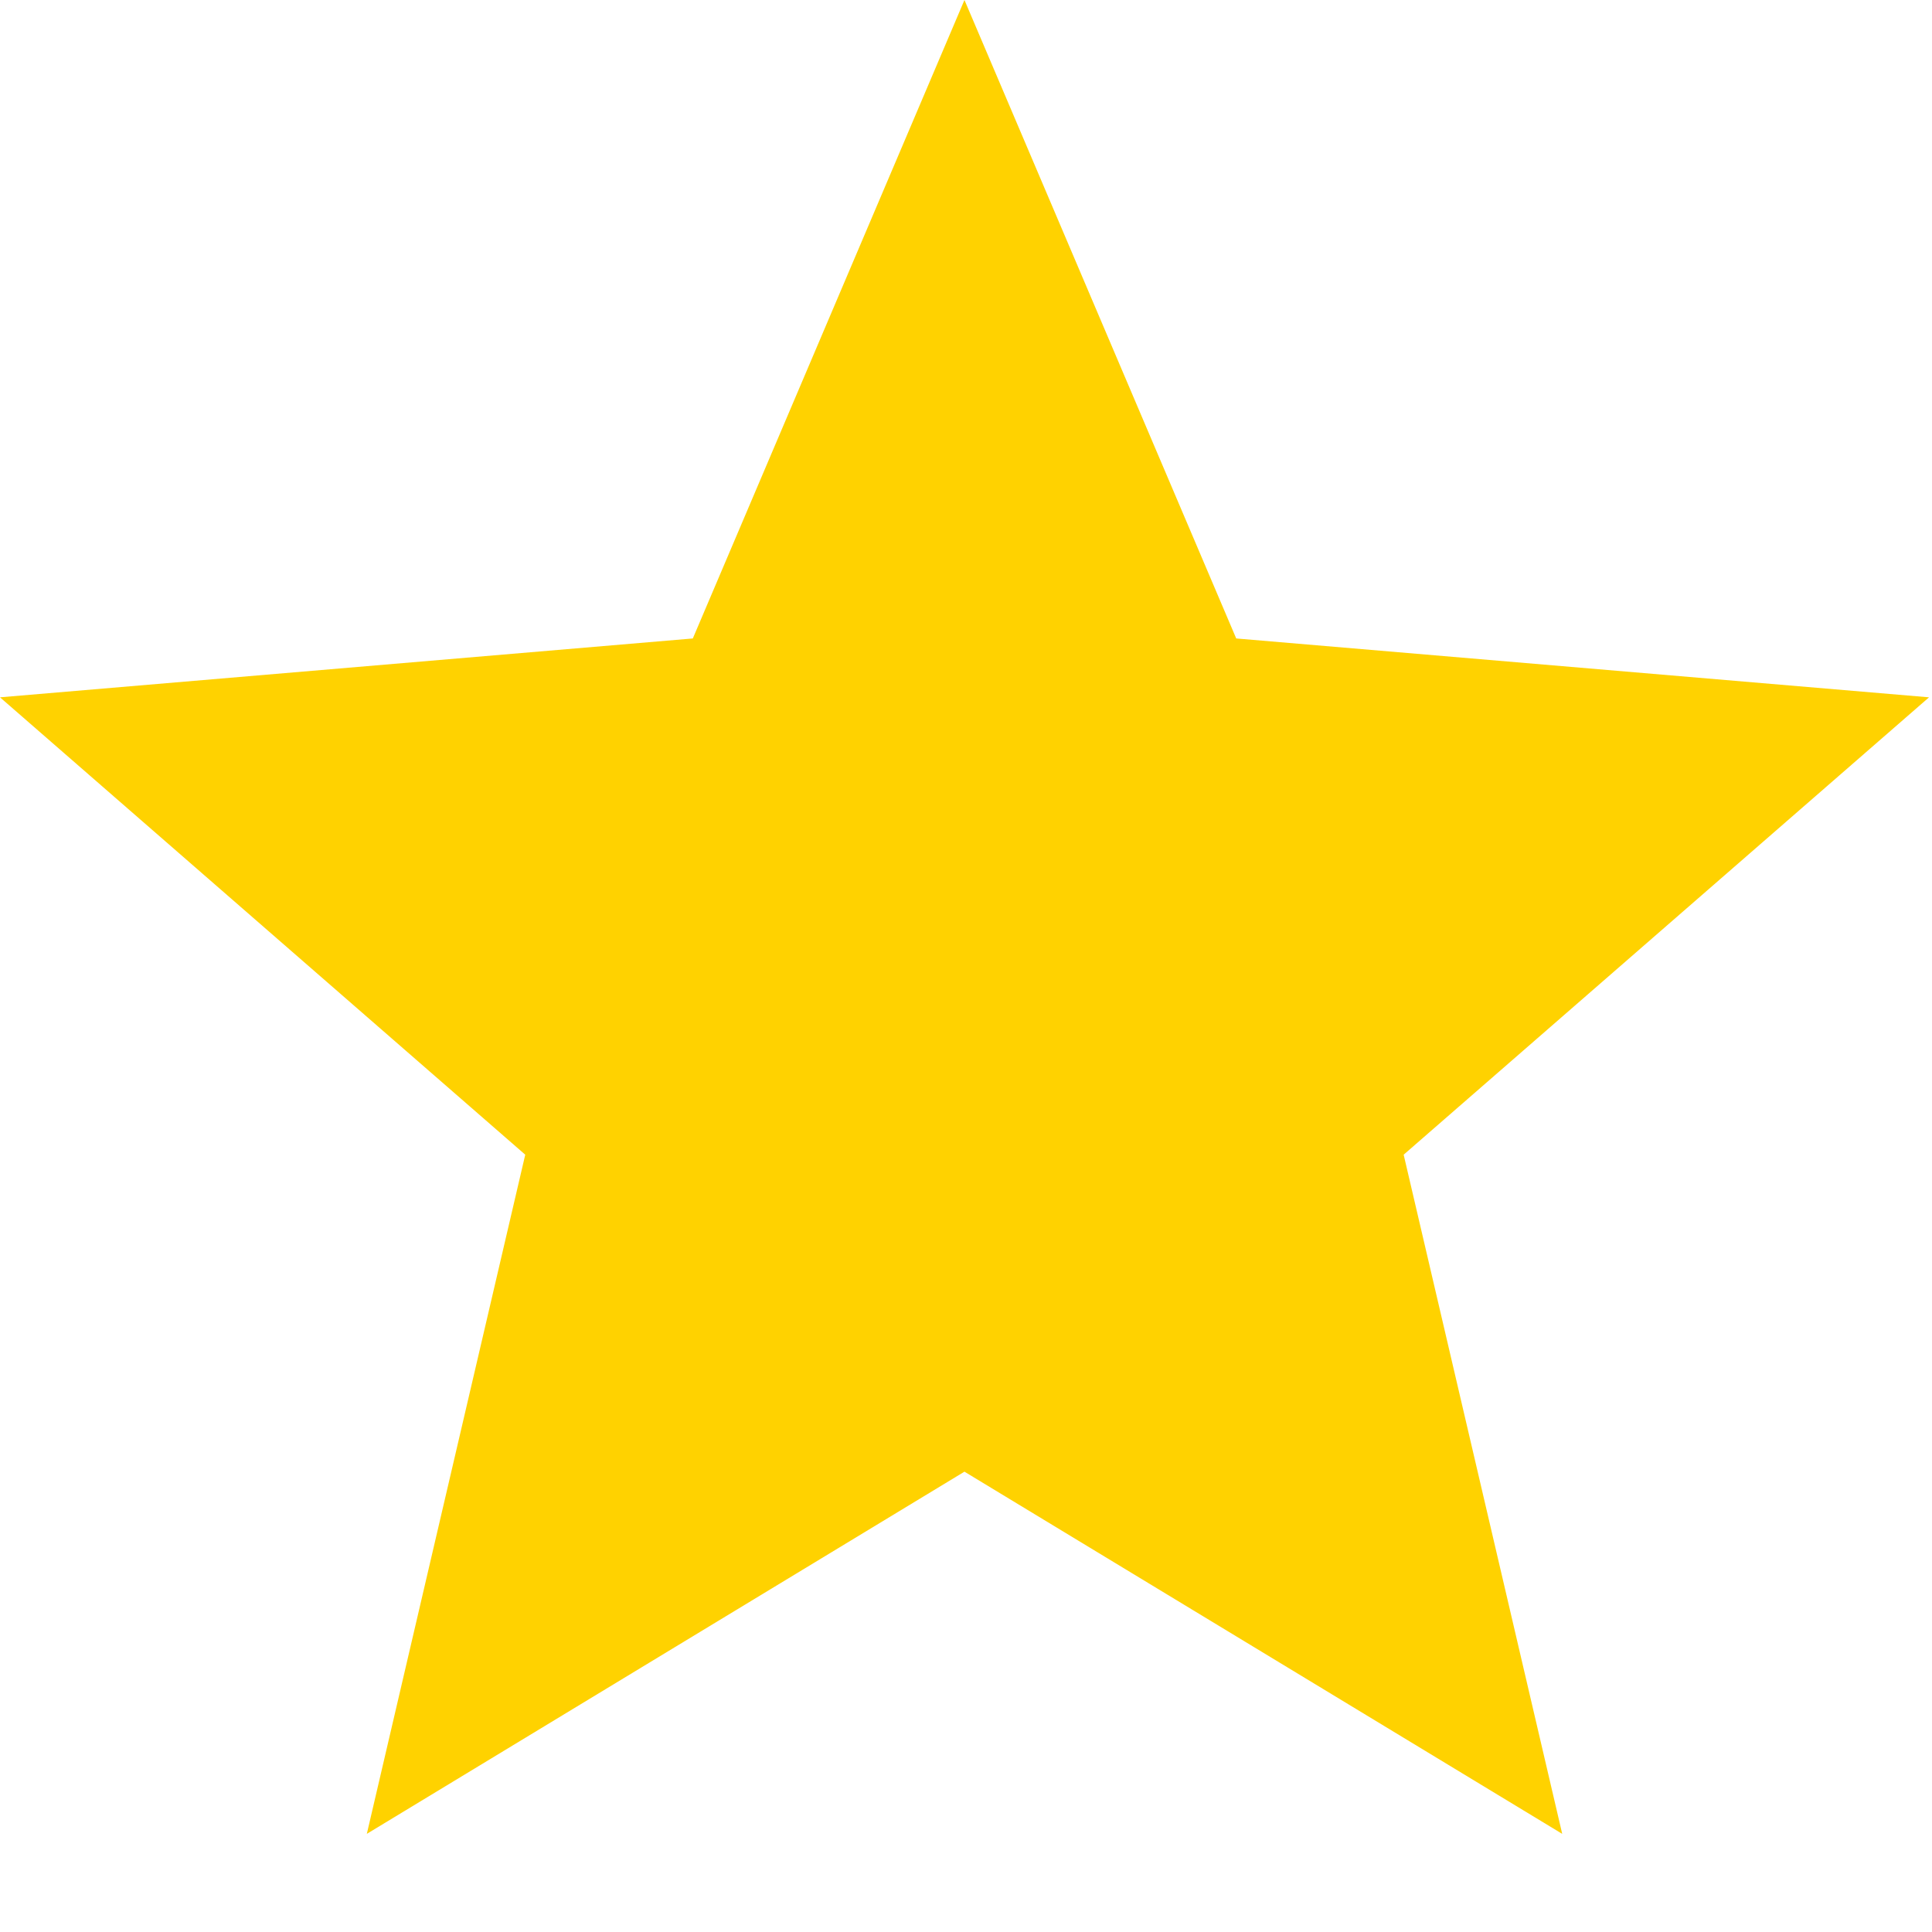 <svg width="15" height="15" viewBox="0 0 15 15" fill="none" xmlns="http://www.w3.org/2000/svg">
<path d="M7.488 11.426L2.848 14.238L4.078 8.965L0 5.414L5.379 4.957L7.488 0L9.598 4.957L14.977 5.414L10.898 8.965L12.129 14.238L7.488 11.426Z" fill="#FFD200"/>
</svg>
